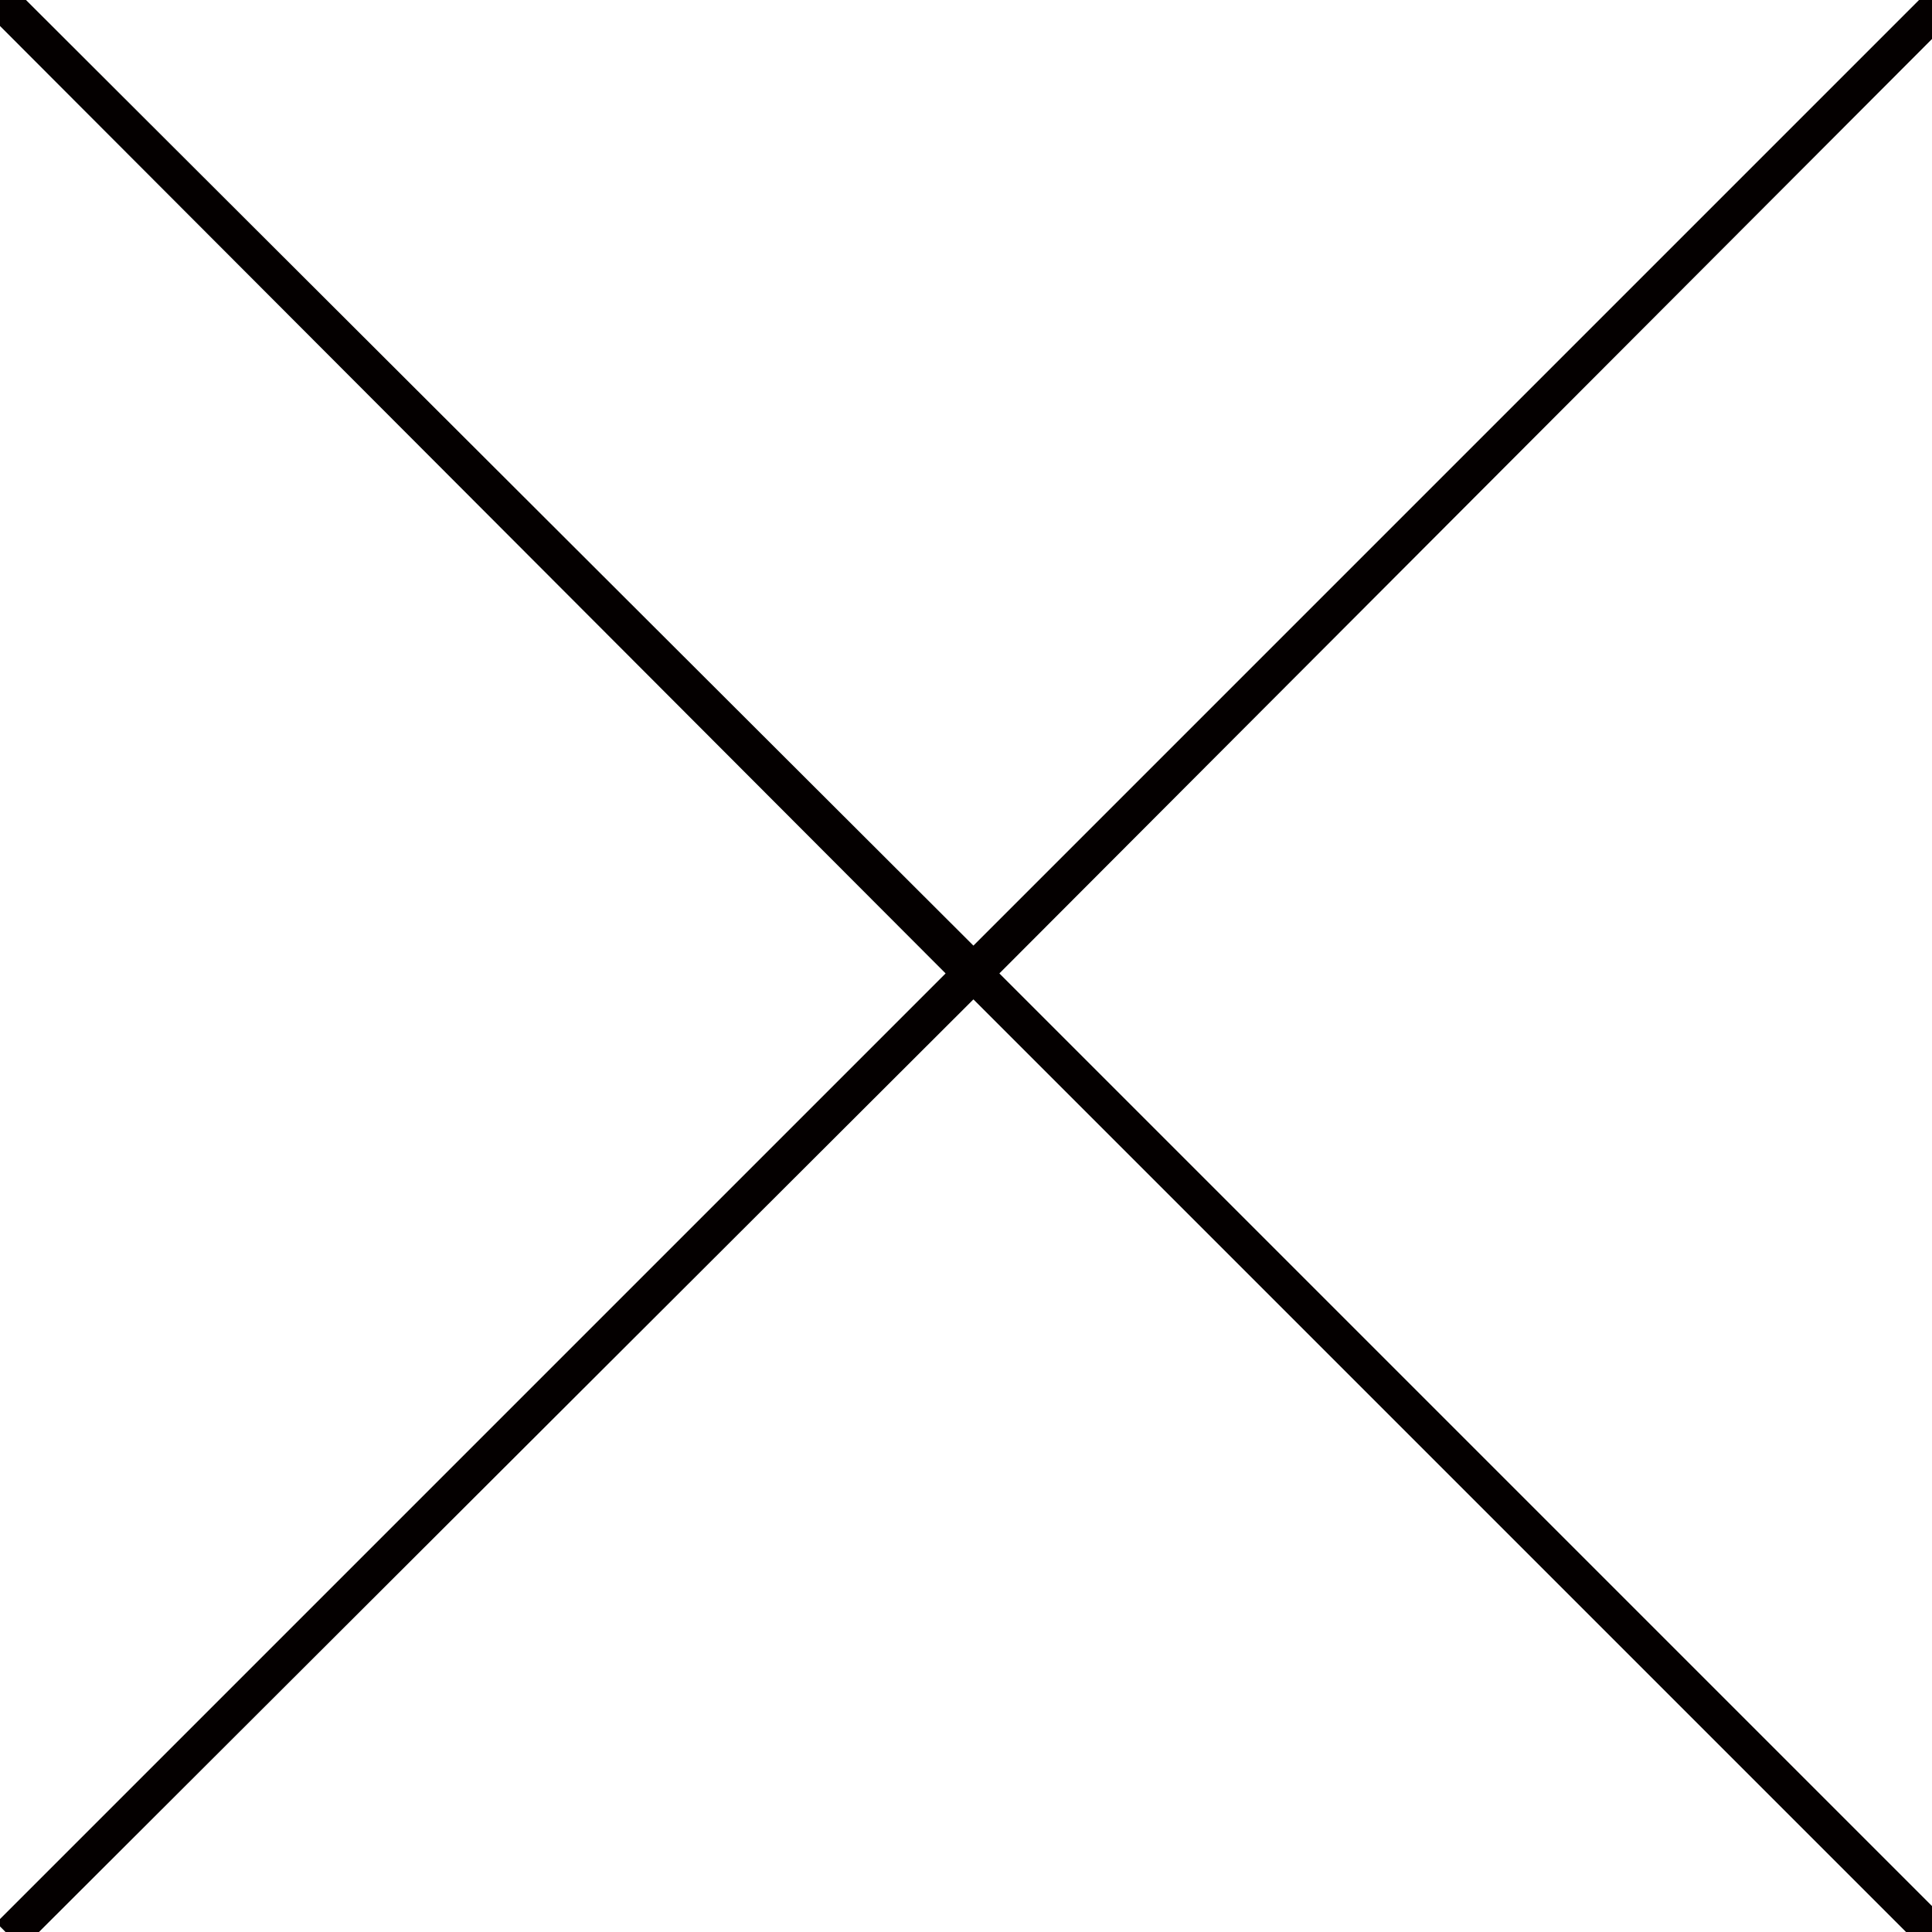 <?xml version="1.0" encoding="utf-8"?>
<!-- Generator: Adobe Illustrator 28.0.0, SVG Export Plug-In . SVG Version: 6.00 Build 0)  -->
<svg version="1.1" id="_レイヤー_2" xmlns="http://www.w3.org/2000/svg" xmlns:xlink="http://www.w3.org/1999/xlink" x="0px"
	 y="0px" viewBox="0 0 104.2 104.2" style="enable-background:new 0 0 104.2 104.2;" xml:space="preserve">
<style type="text/css">
	.st0{fill:#040000;}
</style>
<polygon class="st0" points="105.5,0.8 104.1,-0.6 52.5,51 0.7,-0.7 -0.7,0.7 51,52.5 -0.2,103.7 1.2,105.1 52.5,53.9 103.6,105 
	105,103.6 53.9,52.5 "/>
</svg>
